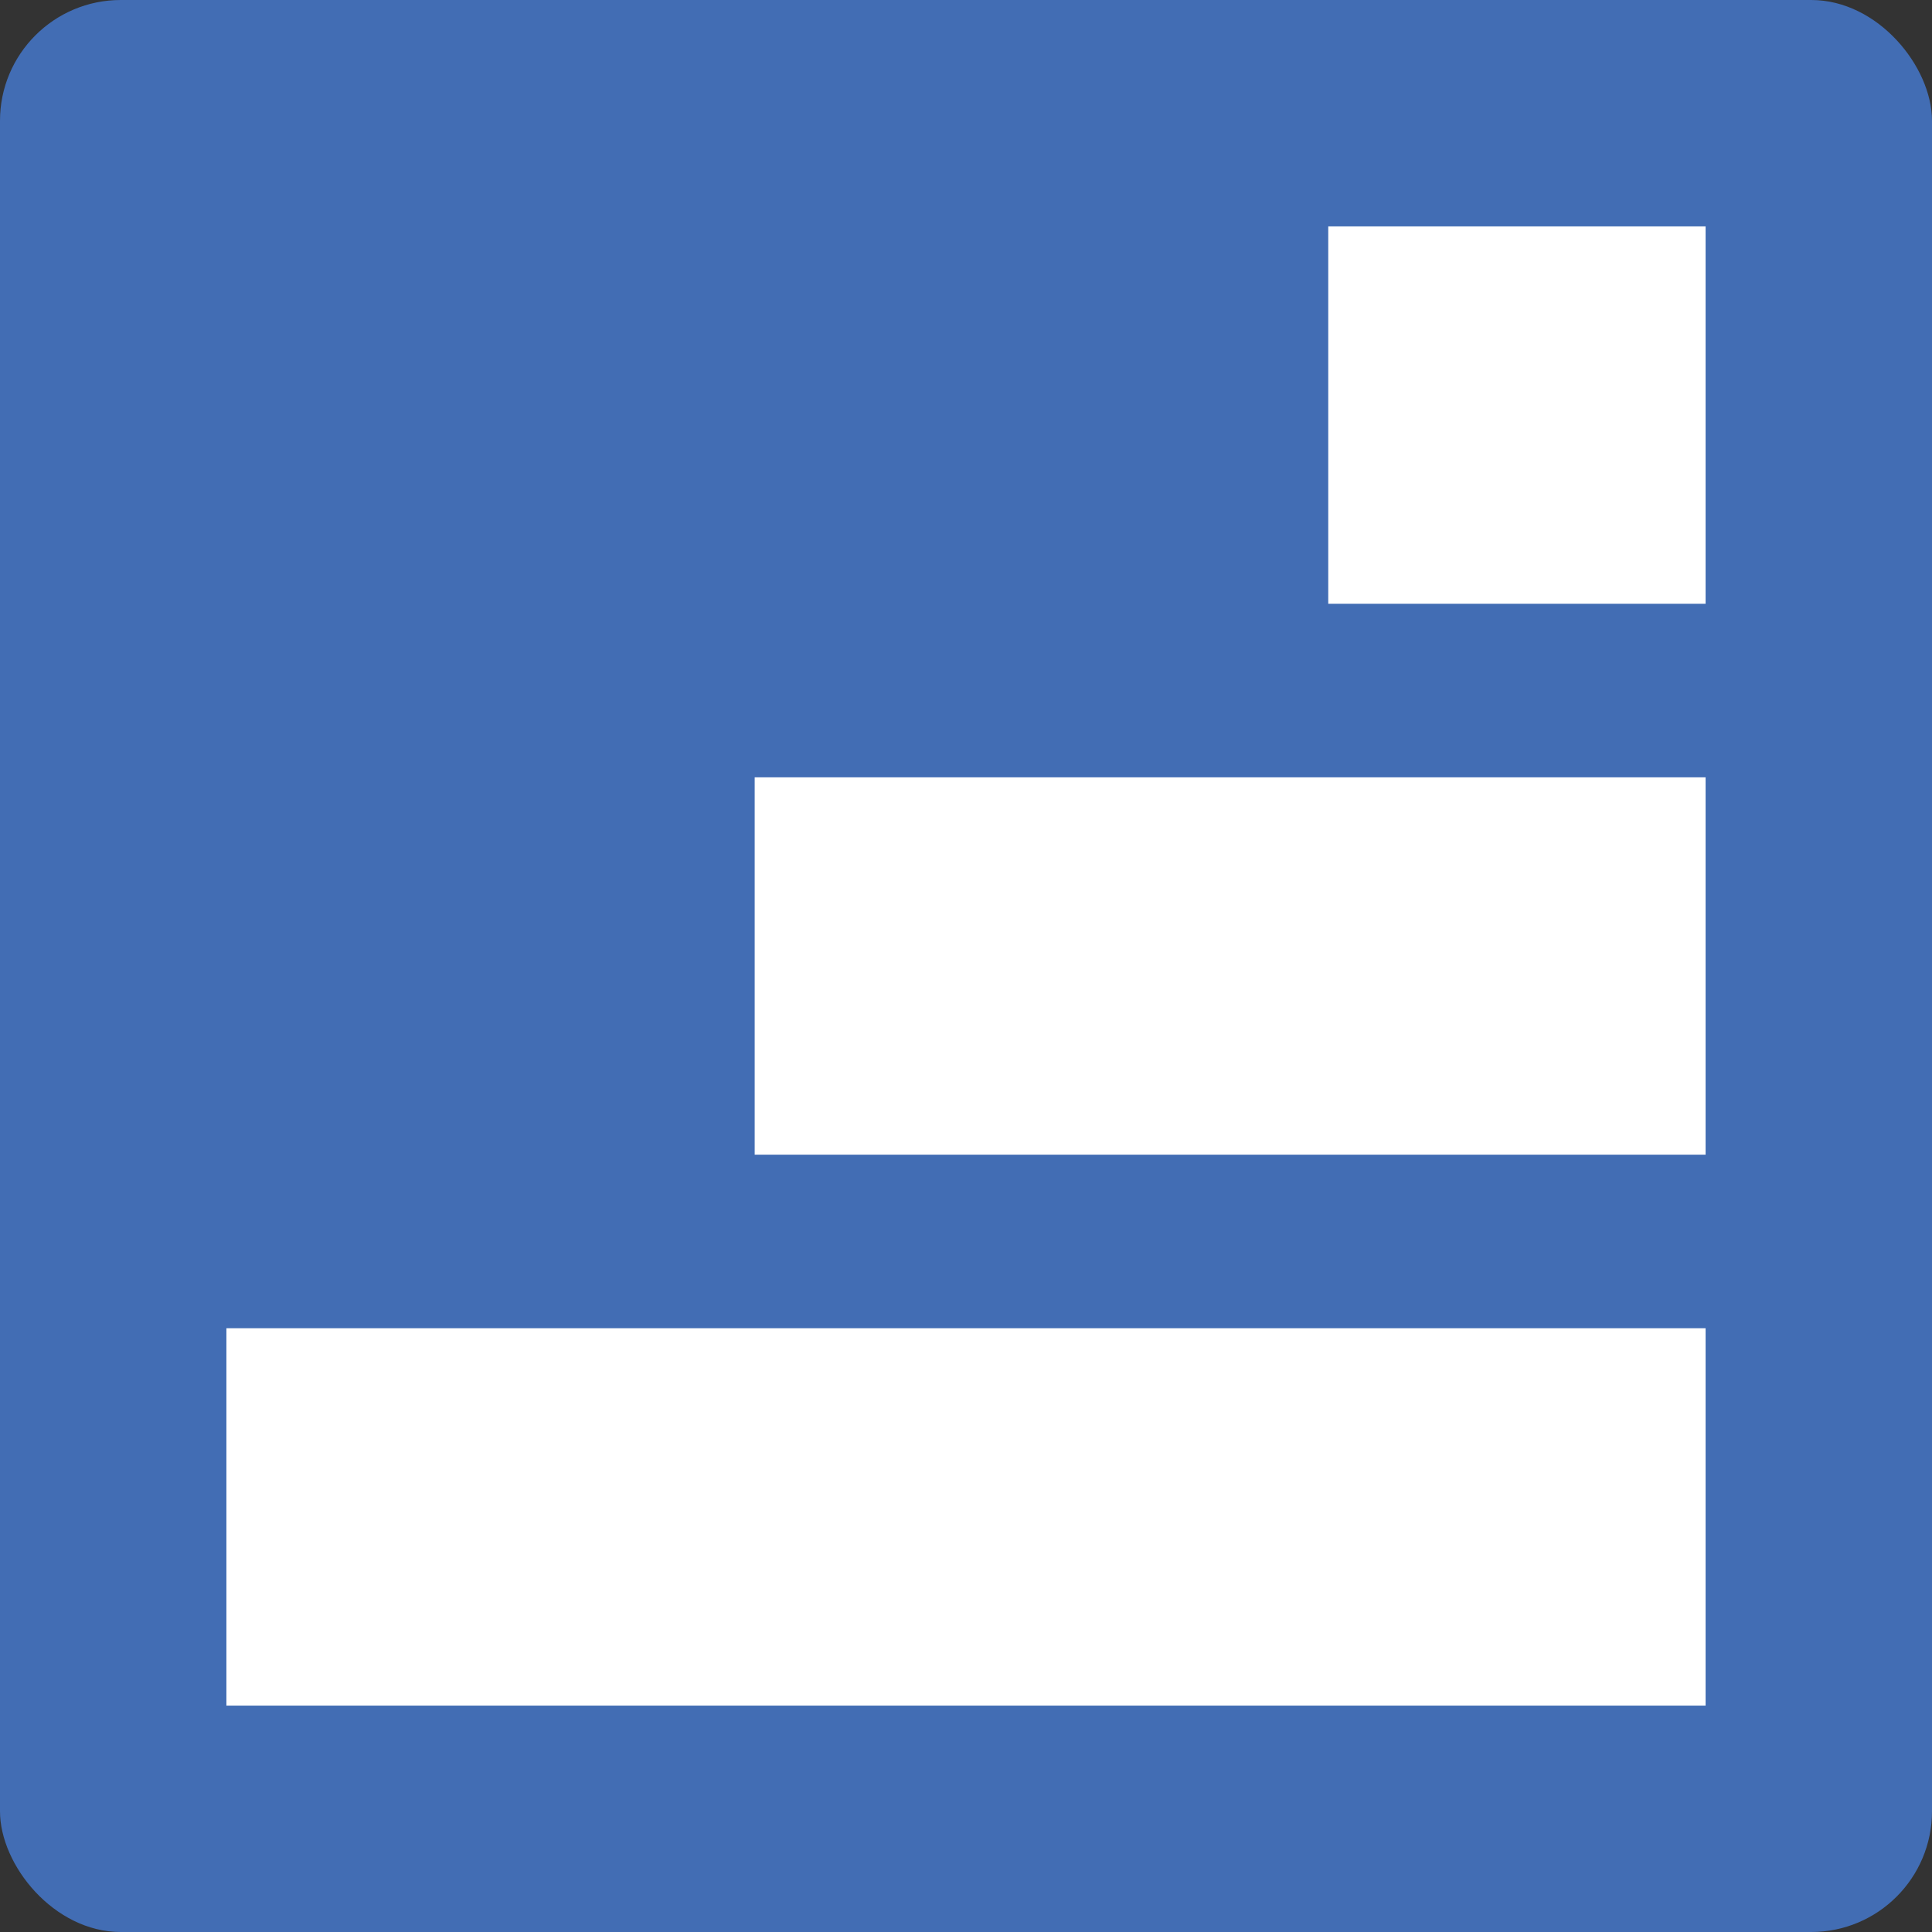 <svg width="256" height="256" viewBox="0 0 256 256" fill="none" xmlns="http://www.w3.org/2000/svg">
<rect x="0" y="0" width="256" height="256" fill="#333333" stroke="none"/>
<rect width="256" height="256" rx="16" fill="#426DB4"/>
<rect x="30" y="176" width="196" height="50" fill="white"/>
<rect x="176" y="30" width="50" height="50" fill="white"/>
<rect x="100" y="103" width="126" height="50" fill="white"/>
</svg>
